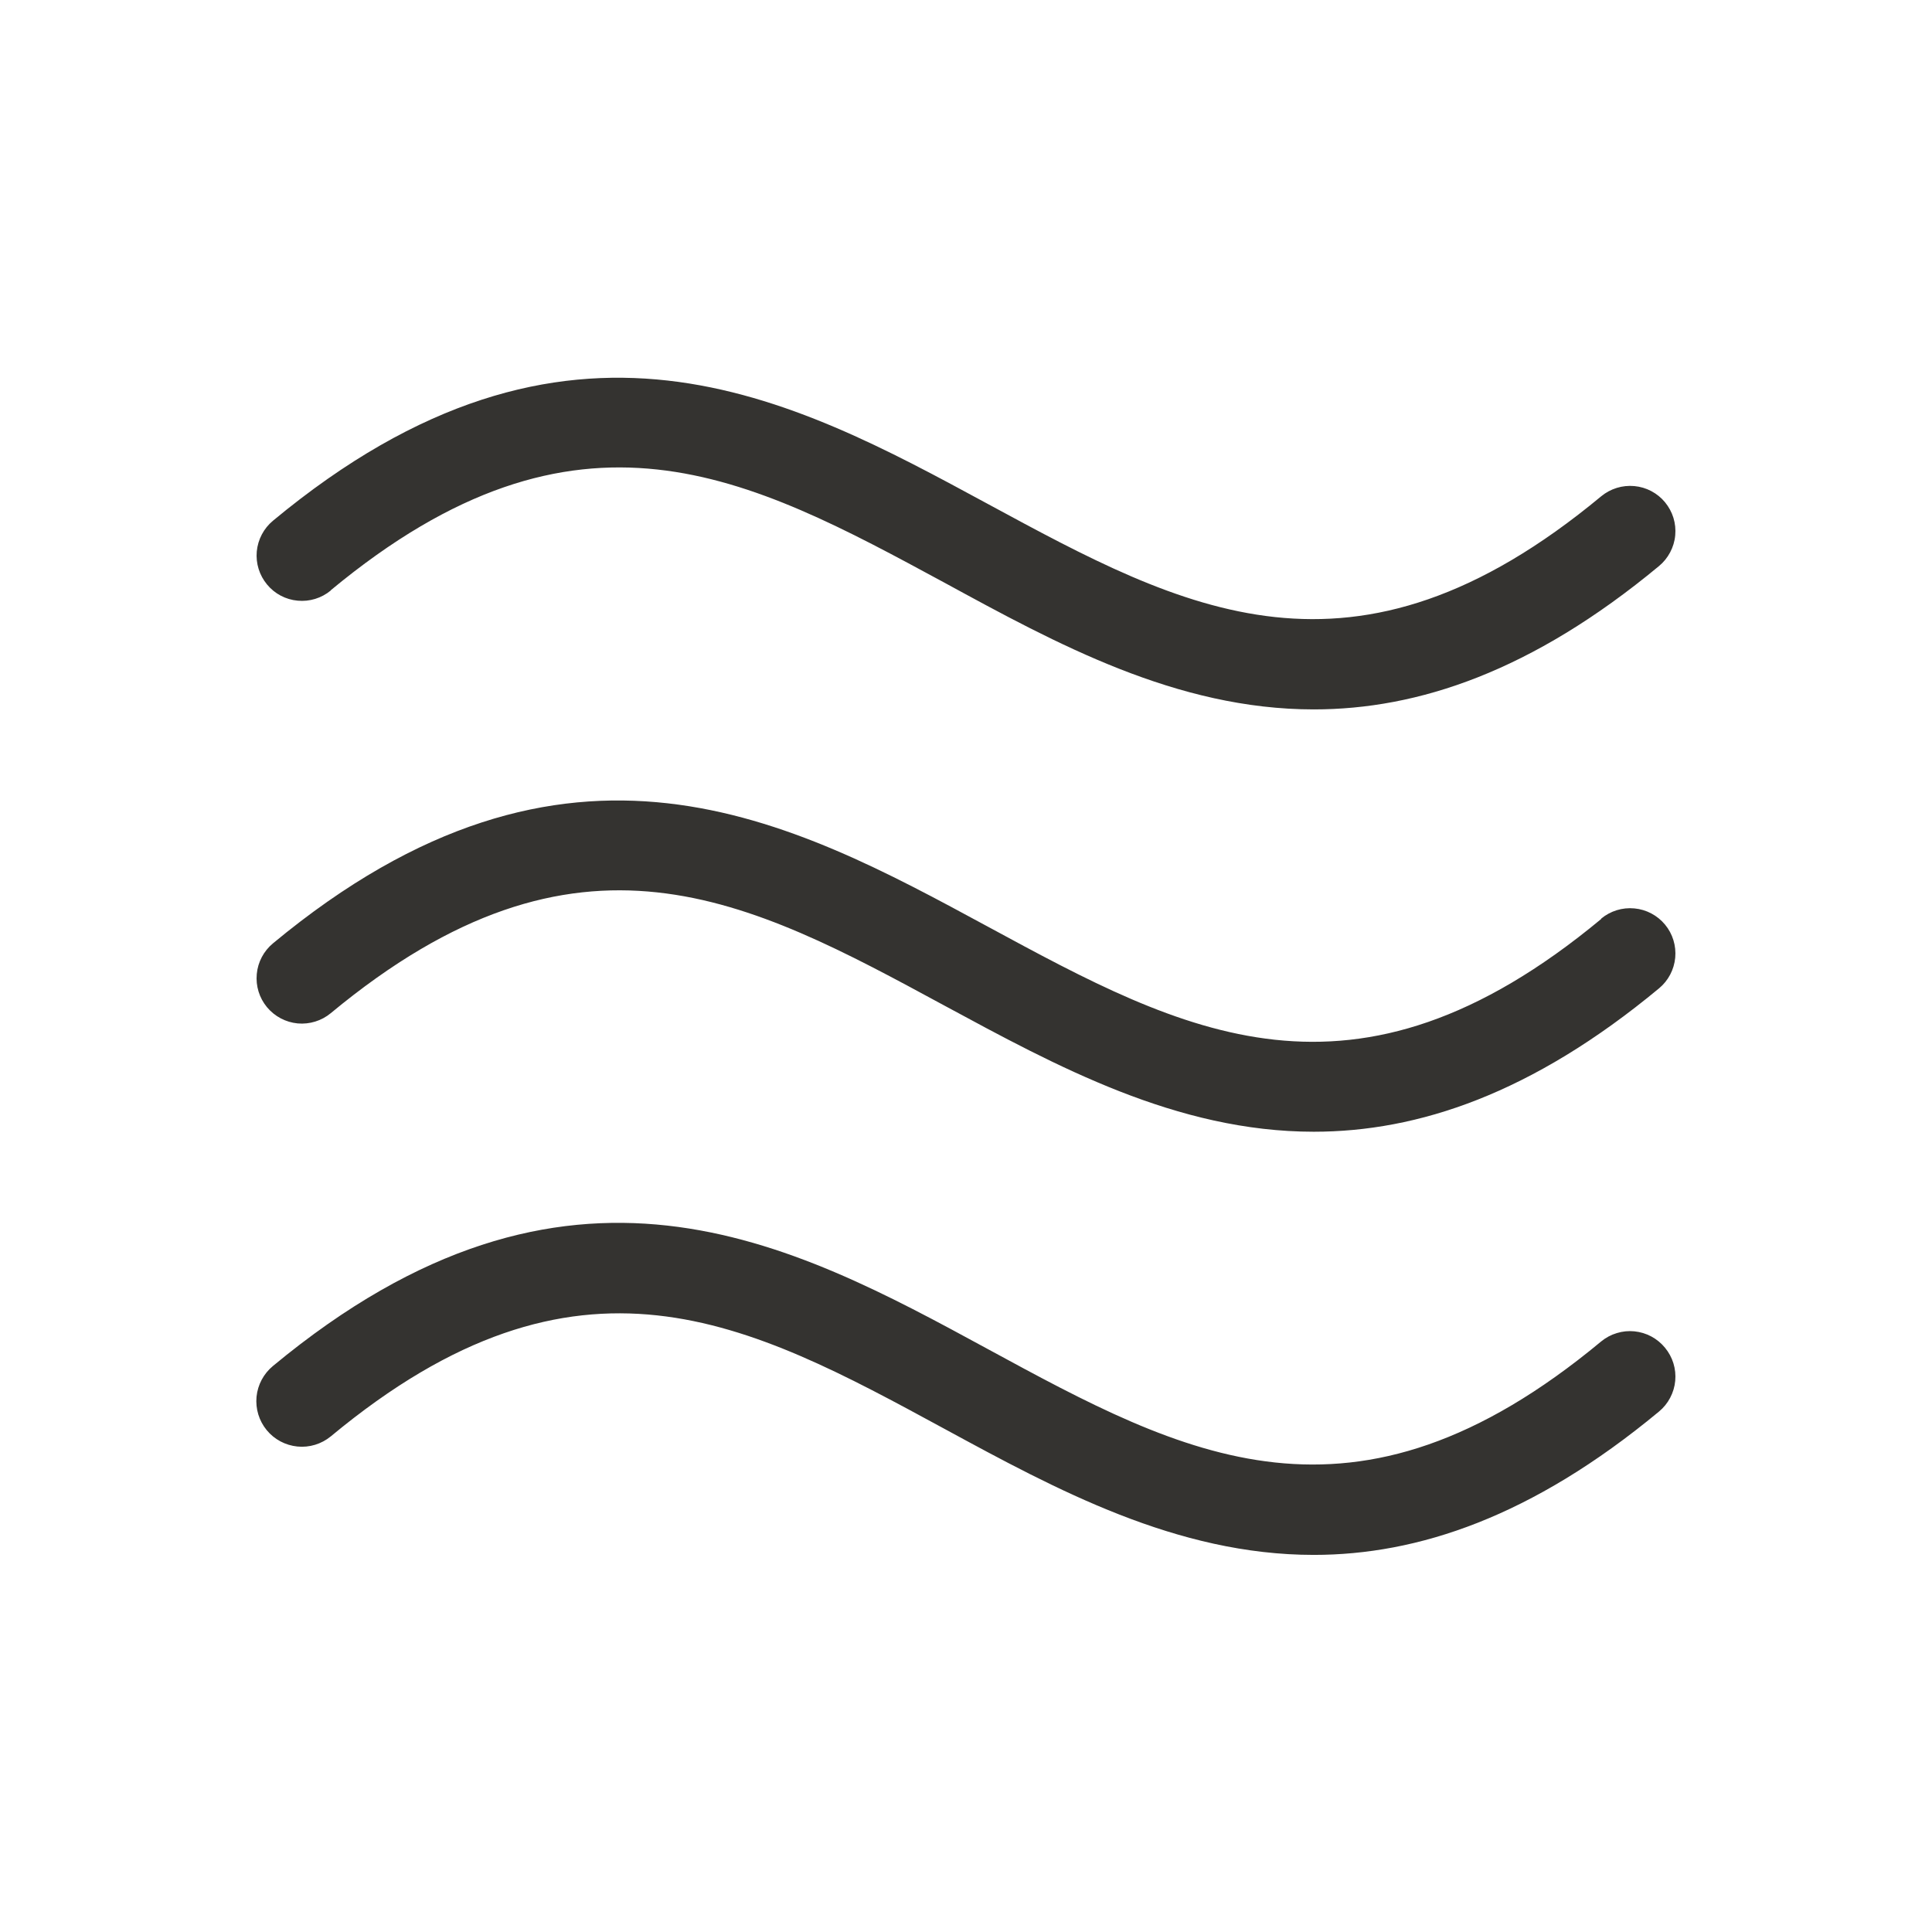 <svg width="32" height="32" viewBox="0 0 32 32" fill="none" xmlns="http://www.w3.org/2000/svg">
<path d="M27.578 22.323C27.64 22.398 27.688 22.486 27.717 22.58C27.746 22.674 27.756 22.773 27.747 22.871C27.738 22.969 27.709 23.065 27.663 23.152C27.617 23.239 27.555 23.316 27.479 23.379C25.37 25.129 23.479 25.754 21.76 25.754C19.486 25.754 17.494 24.671 15.643 23.666C12.393 21.901 9.588 20.378 5.479 23.791C5.324 23.918 5.125 23.979 4.926 23.959C4.727 23.939 4.544 23.842 4.417 23.687C4.29 23.532 4.23 23.334 4.249 23.134C4.269 22.935 4.367 22.752 4.521 22.625C9.413 18.569 13.103 20.574 16.358 22.343C19.613 24.111 22.413 25.631 26.521 22.218C26.598 22.155 26.685 22.108 26.78 22.08C26.874 22.051 26.973 22.041 27.071 22.051C27.169 22.061 27.265 22.09 27.351 22.136C27.438 22.183 27.515 22.246 27.578 22.323ZM26.521 15.221C22.413 18.63 19.606 17.105 16.358 15.346C13.109 13.588 9.413 11.568 4.521 15.625C4.368 15.752 4.271 15.935 4.253 16.133C4.234 16.331 4.295 16.529 4.422 16.682C4.549 16.835 4.732 16.932 4.93 16.951C5.128 16.969 5.326 16.908 5.479 16.781C9.588 13.373 12.394 14.896 15.643 16.656C17.494 17.656 19.486 18.745 21.76 18.745C23.484 18.745 25.37 18.12 27.479 16.37C27.632 16.243 27.728 16.061 27.747 15.862C27.765 15.664 27.705 15.467 27.578 15.314C27.451 15.161 27.268 15.064 27.07 15.046C26.872 15.027 26.674 15.088 26.521 15.215V15.221ZM5.479 9.776C9.588 6.368 12.394 7.893 15.643 9.651C17.5 10.663 19.486 11.75 21.76 11.75C23.484 11.75 25.37 11.125 27.479 9.375C27.555 9.312 27.617 9.235 27.663 9.148C27.709 9.061 27.738 8.966 27.747 8.867C27.756 8.769 27.746 8.67 27.717 8.576C27.688 8.482 27.64 8.395 27.578 8.319C27.515 8.243 27.438 8.18 27.35 8.134C27.263 8.088 27.168 8.06 27.07 8.051C26.972 8.042 26.873 8.052 26.779 8.081C26.685 8.11 26.597 8.157 26.521 8.22C22.413 11.629 19.606 10.104 16.358 8.345C13.109 6.586 9.413 4.565 4.521 8.625C4.368 8.752 4.272 8.935 4.253 9.133C4.235 9.331 4.296 9.528 4.423 9.681C4.55 9.835 4.732 9.931 4.93 9.949C5.128 9.968 5.326 9.907 5.479 9.78V9.776Z" fill="#343330"/>
</svg>
